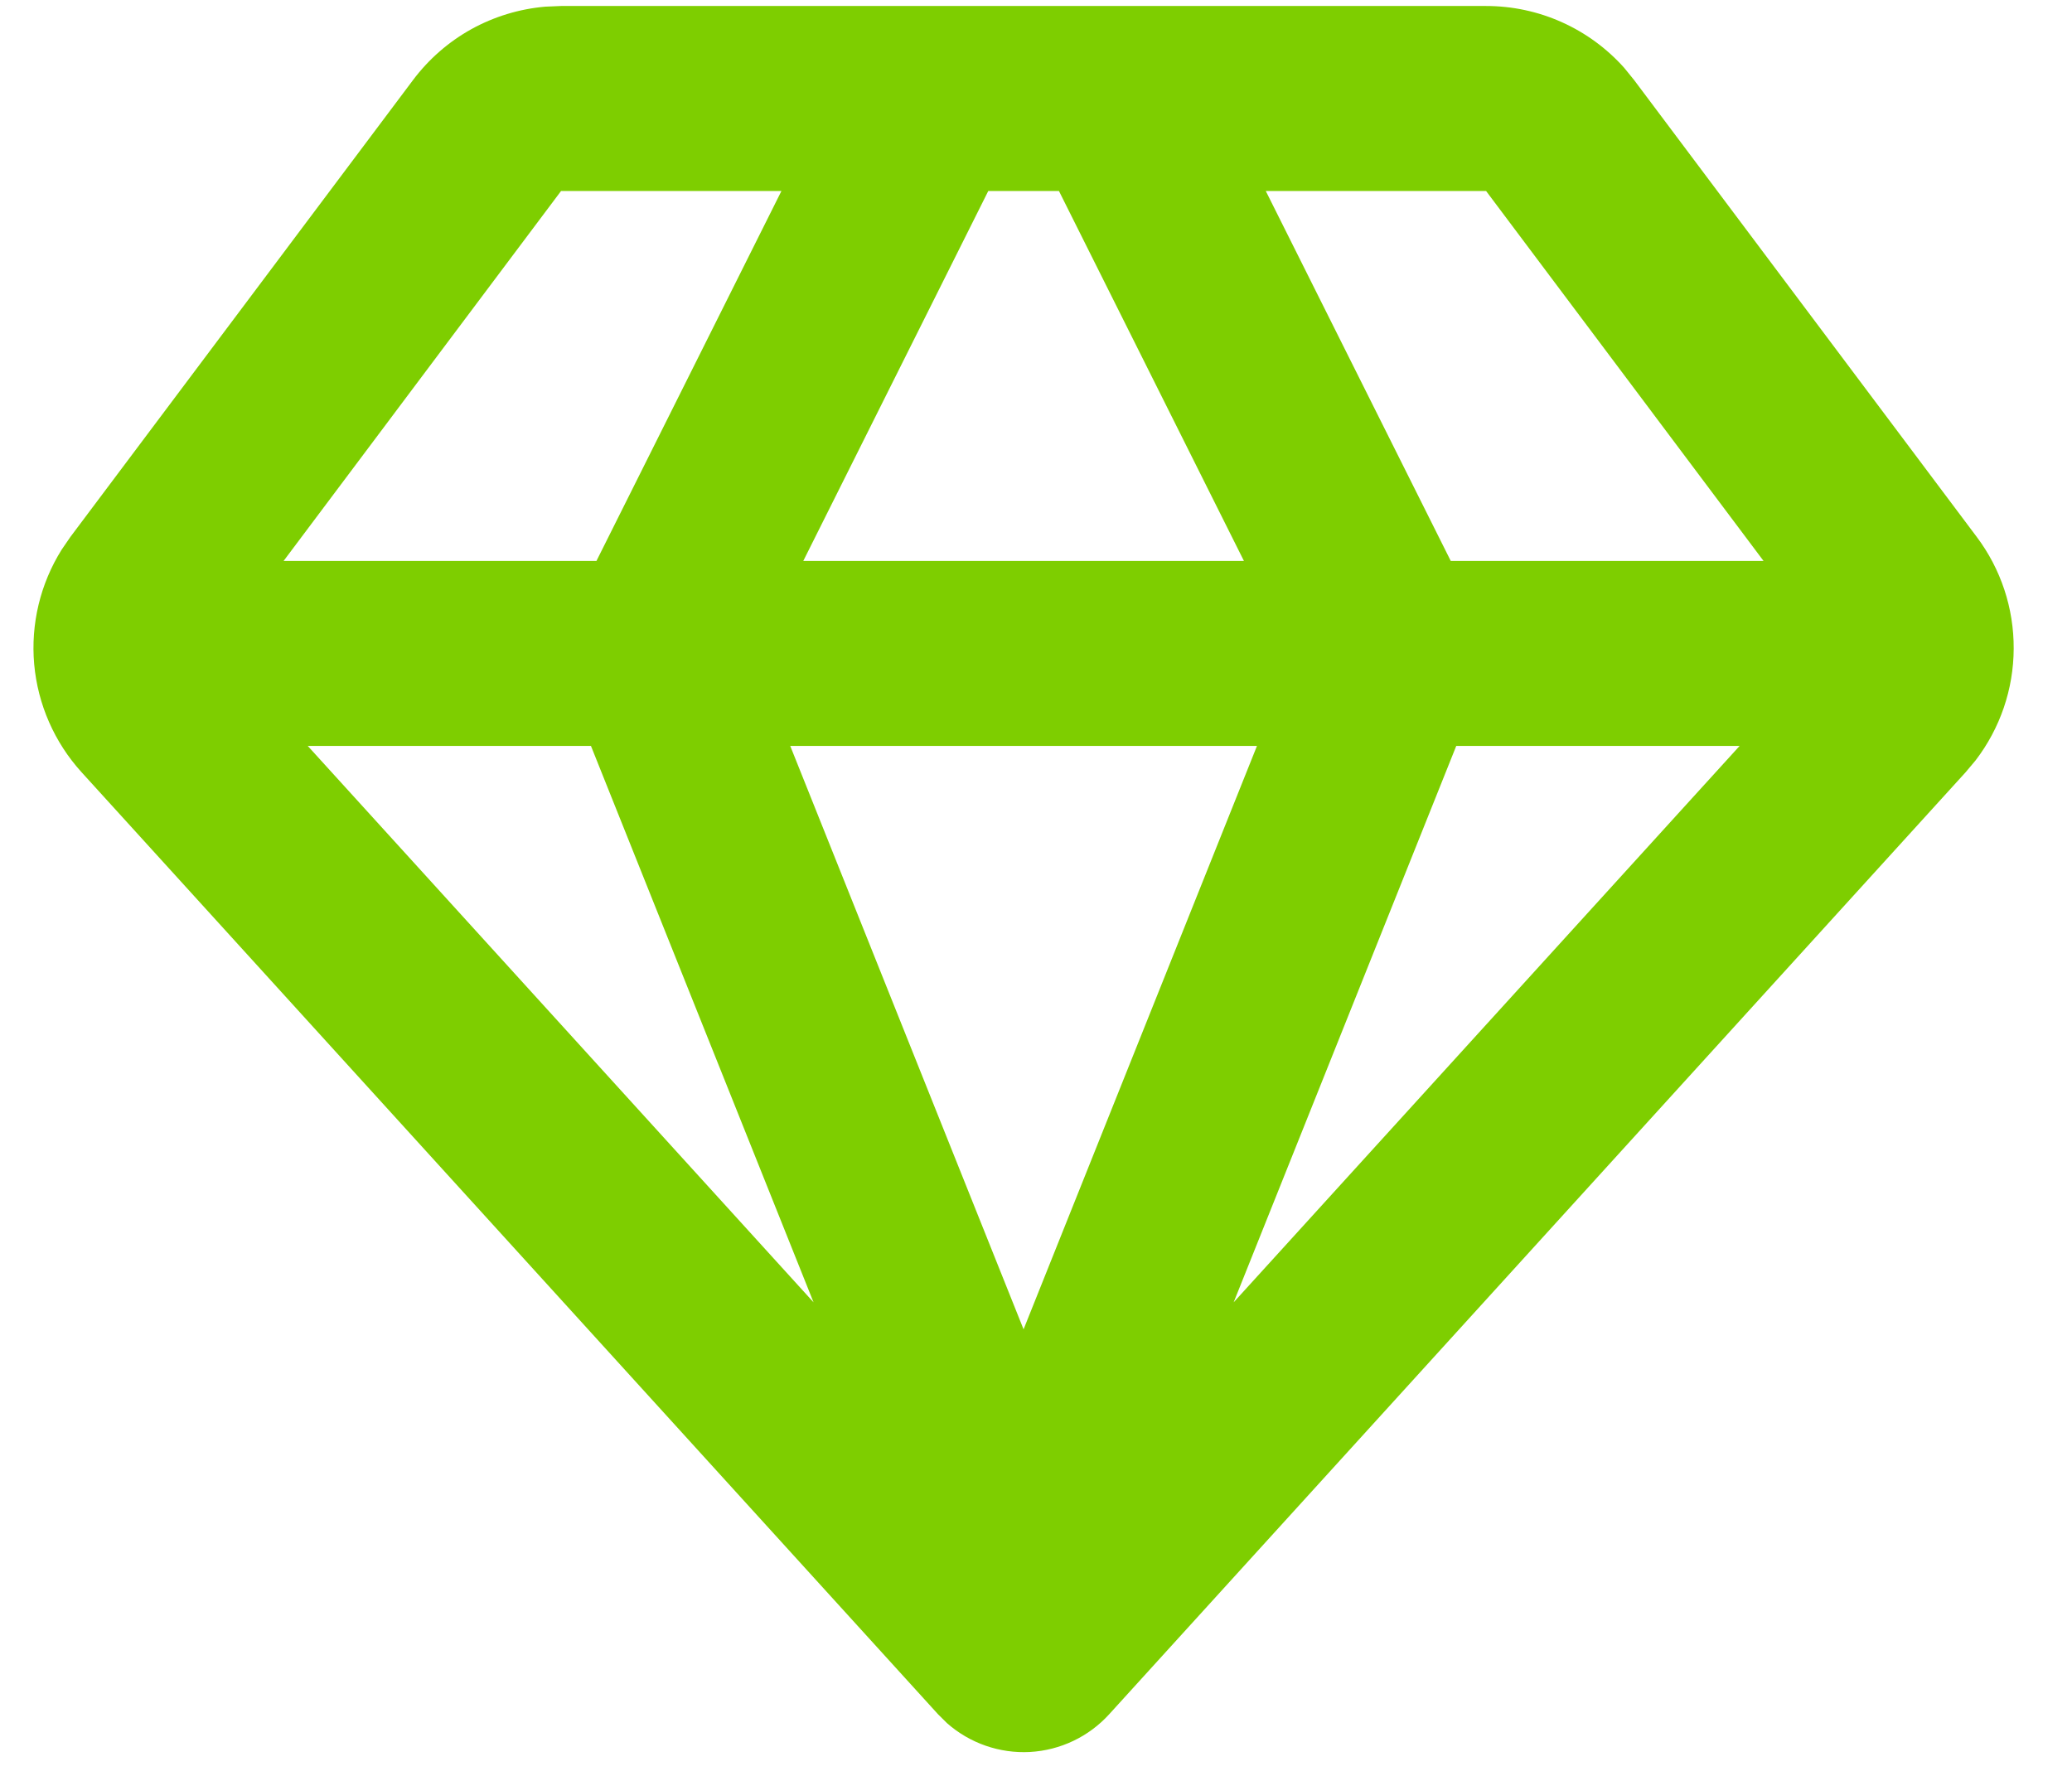 <svg width="28" height="24" viewBox="0 0 28 24" fill="none" xmlns="http://www.w3.org/2000/svg">
<path fill-rule="evenodd" clip-rule="evenodd" d="M20.082 0.081C20.435 0.081 20.783 0.155 21.104 0.299C21.426 0.443 21.713 0.653 21.948 0.916L22.082 1.081L26.712 7.255C27.04 7.691 27.215 8.222 27.212 8.767C27.21 9.313 27.029 9.842 26.698 10.275L26.562 10.437L14.989 23.167C14.713 23.471 14.328 23.654 13.918 23.677C13.508 23.699 13.105 23.559 12.797 23.287L12.676 23.167L1.102 10.436C0.736 10.033 0.511 9.52 0.462 8.977C0.414 8.434 0.544 7.89 0.834 7.427L0.952 7.255L5.582 1.081C5.794 0.799 6.062 0.565 6.37 0.394C6.678 0.224 7.019 0.12 7.37 0.09L7.582 0.081H20.082ZM16.986 10.081H10.679L13.832 17.965L16.986 10.081ZM23.508 10.081H19.679L16.671 17.6L23.508 10.081ZM7.986 10.081H4.159L10.994 17.6L7.986 10.081ZM14.31 2.581H13.355L10.855 7.581H16.81L14.31 2.581ZM20.082 2.581H17.105L19.605 7.581H23.832L20.082 2.581ZM10.56 2.581H7.582L3.832 7.581H8.06L10.56 2.581Z" fill="#7ECE00"/>
</svg>
